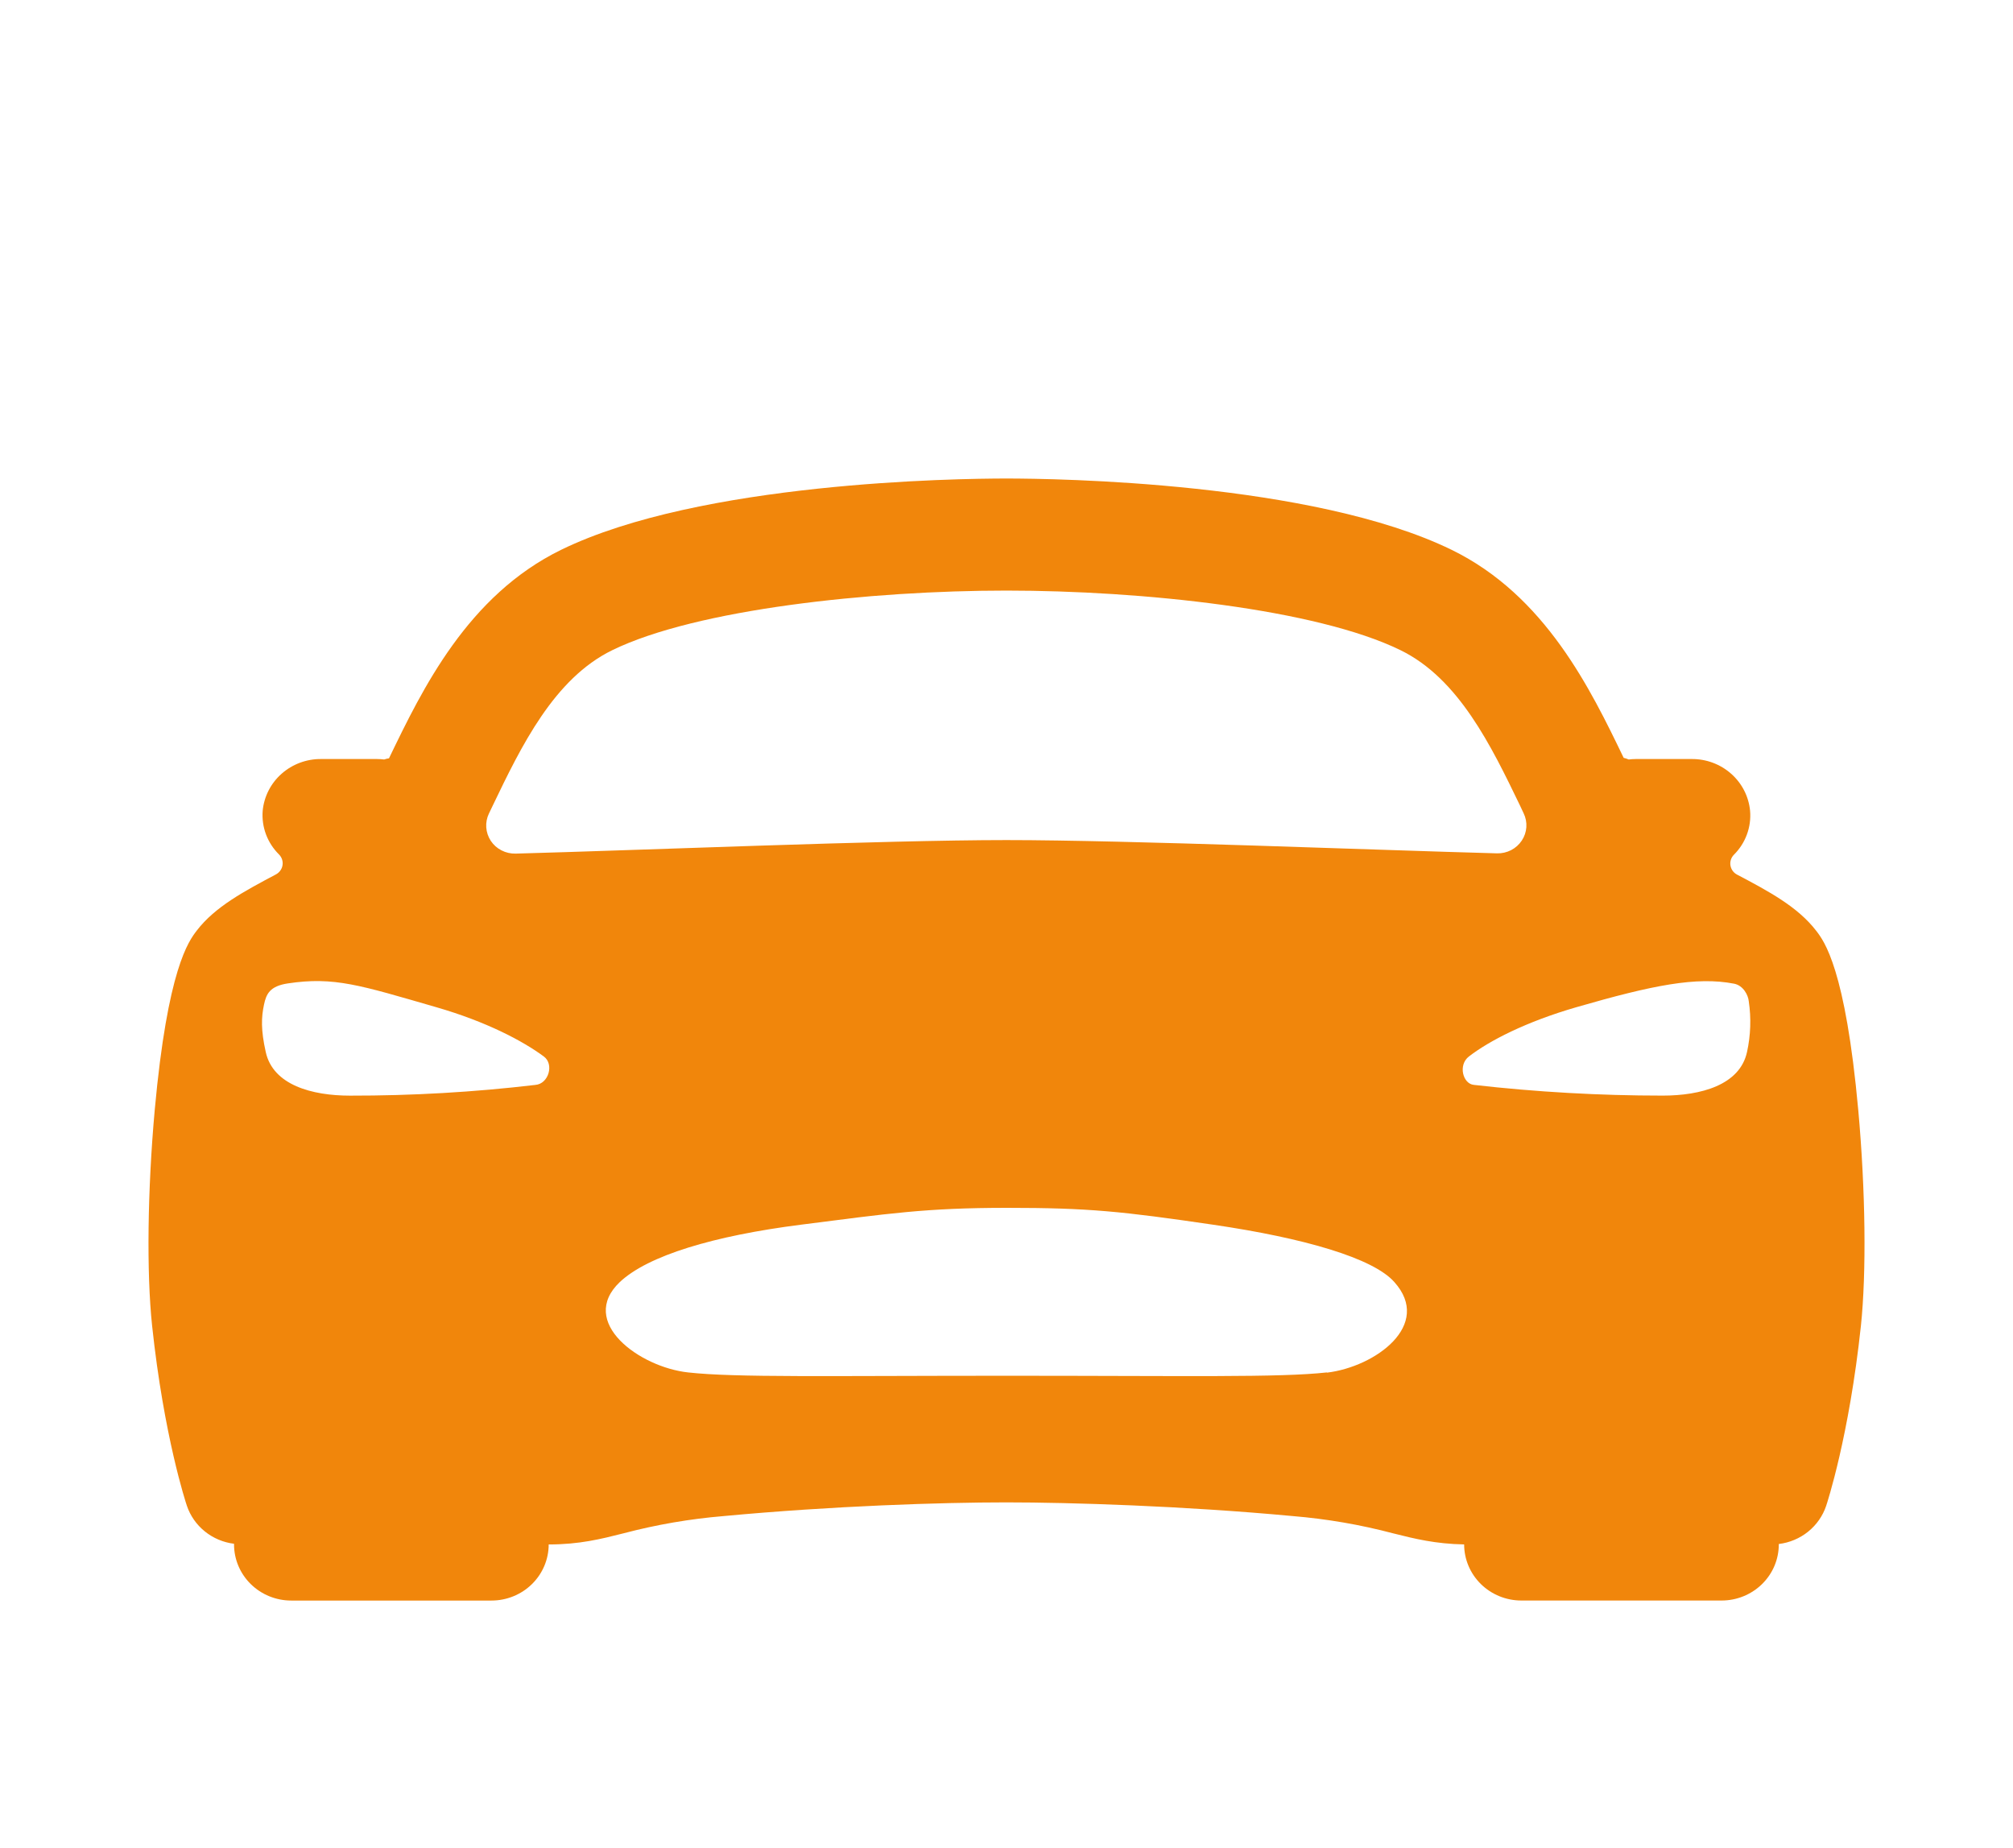 <svg width="61" height="56" viewBox="0 0 61 56" fill="none" xmlns="http://www.w3.org/2000/svg">
<g filter="url(#filter0_d_122_113)">
<path d="M56.312 29.648C55.922 25.355 55.279 24.519 55.036 24.204C54.478 23.477 53.586 23.002 52.641 22.504C52.587 22.476 52.541 22.437 52.506 22.389C52.471 22.341 52.448 22.285 52.438 22.227C52.428 22.168 52.433 22.108 52.451 22.052C52.469 21.995 52.5 21.943 52.542 21.901C52.717 21.727 52.852 21.517 52.936 21.288C53.021 21.058 53.054 20.813 53.033 20.569C52.992 20.137 52.788 19.736 52.459 19.446C52.131 19.155 51.704 18.996 51.261 19H49.571C49.499 19 49.426 19.005 49.355 19.014C49.305 18.993 49.254 18.976 49.202 18.964C48.201 16.889 46.83 14.048 43.989 12.661C39.775 10.606 32.013 10.5 30.496 10.5C28.98 10.5 21.217 10.606 17.009 12.658C14.168 14.044 12.798 16.886 11.796 18.961L11.788 18.978C11.738 18.985 11.689 18.997 11.642 19.014C11.57 19.005 11.497 19 11.425 19H9.731C9.289 18.996 8.862 19.155 8.533 19.446C8.205 19.736 8.001 20.137 7.96 20.569C7.941 20.812 7.975 21.056 8.061 21.285C8.147 21.514 8.282 21.721 8.457 21.894C8.499 21.937 8.53 21.989 8.548 22.045C8.566 22.102 8.571 22.162 8.561 22.22C8.552 22.279 8.528 22.334 8.493 22.382C8.458 22.43 8.412 22.47 8.358 22.498C7.414 22.999 6.517 23.474 5.963 24.198C5.72 24.517 5.079 25.348 4.688 29.642C4.471 32.058 4.438 34.559 4.609 36.17C4.965 39.517 5.633 41.54 5.662 41.624C5.764 41.929 5.953 42.2 6.206 42.404C6.459 42.609 6.766 42.739 7.092 42.779V42.8C7.092 43.251 7.275 43.683 7.6 44.002C7.925 44.321 8.366 44.5 8.825 44.5H14.893C15.353 44.5 15.794 44.321 16.119 44.002C16.444 43.683 16.627 43.251 16.627 42.8C17.559 42.8 18.209 42.636 18.896 42.462C19.89 42.2 20.905 42.025 21.93 41.94C25.236 41.631 28.523 41.525 30.496 41.525C32.429 41.525 35.862 41.631 39.173 41.94C40.202 42.025 41.221 42.2 42.219 42.464C42.877 42.63 43.503 42.783 44.368 42.799C44.368 43.25 44.551 43.682 44.876 44.001C45.201 44.32 45.642 44.499 46.102 44.499H52.169C52.629 44.499 53.07 44.32 53.395 44.001C53.721 43.682 53.903 43.25 53.903 42.799V42.786C54.229 42.747 54.537 42.617 54.791 42.413C55.045 42.208 55.235 41.937 55.338 41.631C55.366 41.547 56.034 39.524 56.391 36.177C56.561 34.566 56.531 32.069 56.312 29.648ZM14.93 20.414C15.797 18.608 16.788 16.564 18.553 15.702C21.104 14.457 26.39 13.896 30.496 13.896C34.603 13.896 39.889 14.453 42.44 15.702C44.205 16.564 45.192 18.609 46.063 20.414L46.171 20.645C46.235 20.776 46.263 20.921 46.253 21.066C46.243 21.211 46.195 21.351 46.114 21.472C46.033 21.594 45.922 21.693 45.791 21.761C45.66 21.828 45.513 21.862 45.365 21.858C41.765 21.762 34.18 21.456 30.496 21.456C26.812 21.456 19.228 21.77 15.622 21.866C15.474 21.869 15.328 21.836 15.197 21.768C15.065 21.701 14.954 21.602 14.873 21.48C14.793 21.358 14.745 21.218 14.735 21.073C14.725 20.928 14.753 20.783 14.816 20.652C14.854 20.574 14.894 20.494 14.93 20.414ZM16.223 28.875C14.359 29.095 12.483 29.203 10.606 29.2C9.457 29.2 8.273 28.881 8.053 27.878C7.902 27.204 7.919 26.824 8 26.443C8.068 26.119 8.176 25.883 8.718 25.8C10.127 25.587 10.914 25.854 13.22 26.52C14.749 26.961 15.852 27.549 16.48 28.014C16.796 28.244 16.628 28.843 16.223 28.875ZM40.209 37.587C38.783 37.747 35.931 37.688 30.529 37.688C25.127 37.688 22.276 37.747 20.85 37.587C19.379 37.427 17.503 36.063 18.784 34.847C19.637 34.046 21.626 33.447 24.275 33.11C26.924 32.773 28.046 32.6 30.518 32.6C32.991 32.6 33.998 32.706 36.761 33.111C39.524 33.516 41.612 34.123 42.252 34.848C43.42 36.149 41.679 37.418 40.209 37.594V37.587ZM52.94 27.877C52.723 28.884 51.531 29.199 50.387 29.199C48.474 29.199 46.562 29.091 44.662 28.874C44.33 28.843 44.177 28.272 44.513 28.013C45.131 27.536 46.246 26.96 47.773 26.519C50.078 25.853 51.408 25.586 52.55 25.808C52.828 25.863 52.976 26.156 52.993 26.34C53.069 26.852 53.051 27.373 52.94 27.878V27.877Z" fill="#F1860B"/>
</g>
<defs>
<filter id="filter0_d_122_113" x="-1.5" y="0.5" width="63" height="63" filterUnits="userSpaceOnUse" color-interpolation-filters="sRGB">
<feFlood flood-opacity="0" result="BackgroundImageFix"/>
<feColorMatrix in="SourceAlpha" type="matrix" values="0 0 0 0 0 0 0 0 0 0 0 0 0 0 0 0 0 0 127 0" result="hardAlpha"/>
<feOffset dy="4"/>
<feGaussianBlur stdDeviation="2"/>
<feComposite in2="hardAlpha" operator="out"/>
<feColorMatrix type="matrix" values="0 0 0 0 0 0 0 0 0 0 0 0 0 0 0 0 0 0 0.25 0"/>
<feBlend mode="normal" in2="BackgroundImageFix" result="effect1_dropShadow_122_113"/>
<feBlend mode="normal" in="SourceGraphic" in2="effect1_dropShadow_122_113" result="shape"/>
</filter>
</defs>
</svg>
